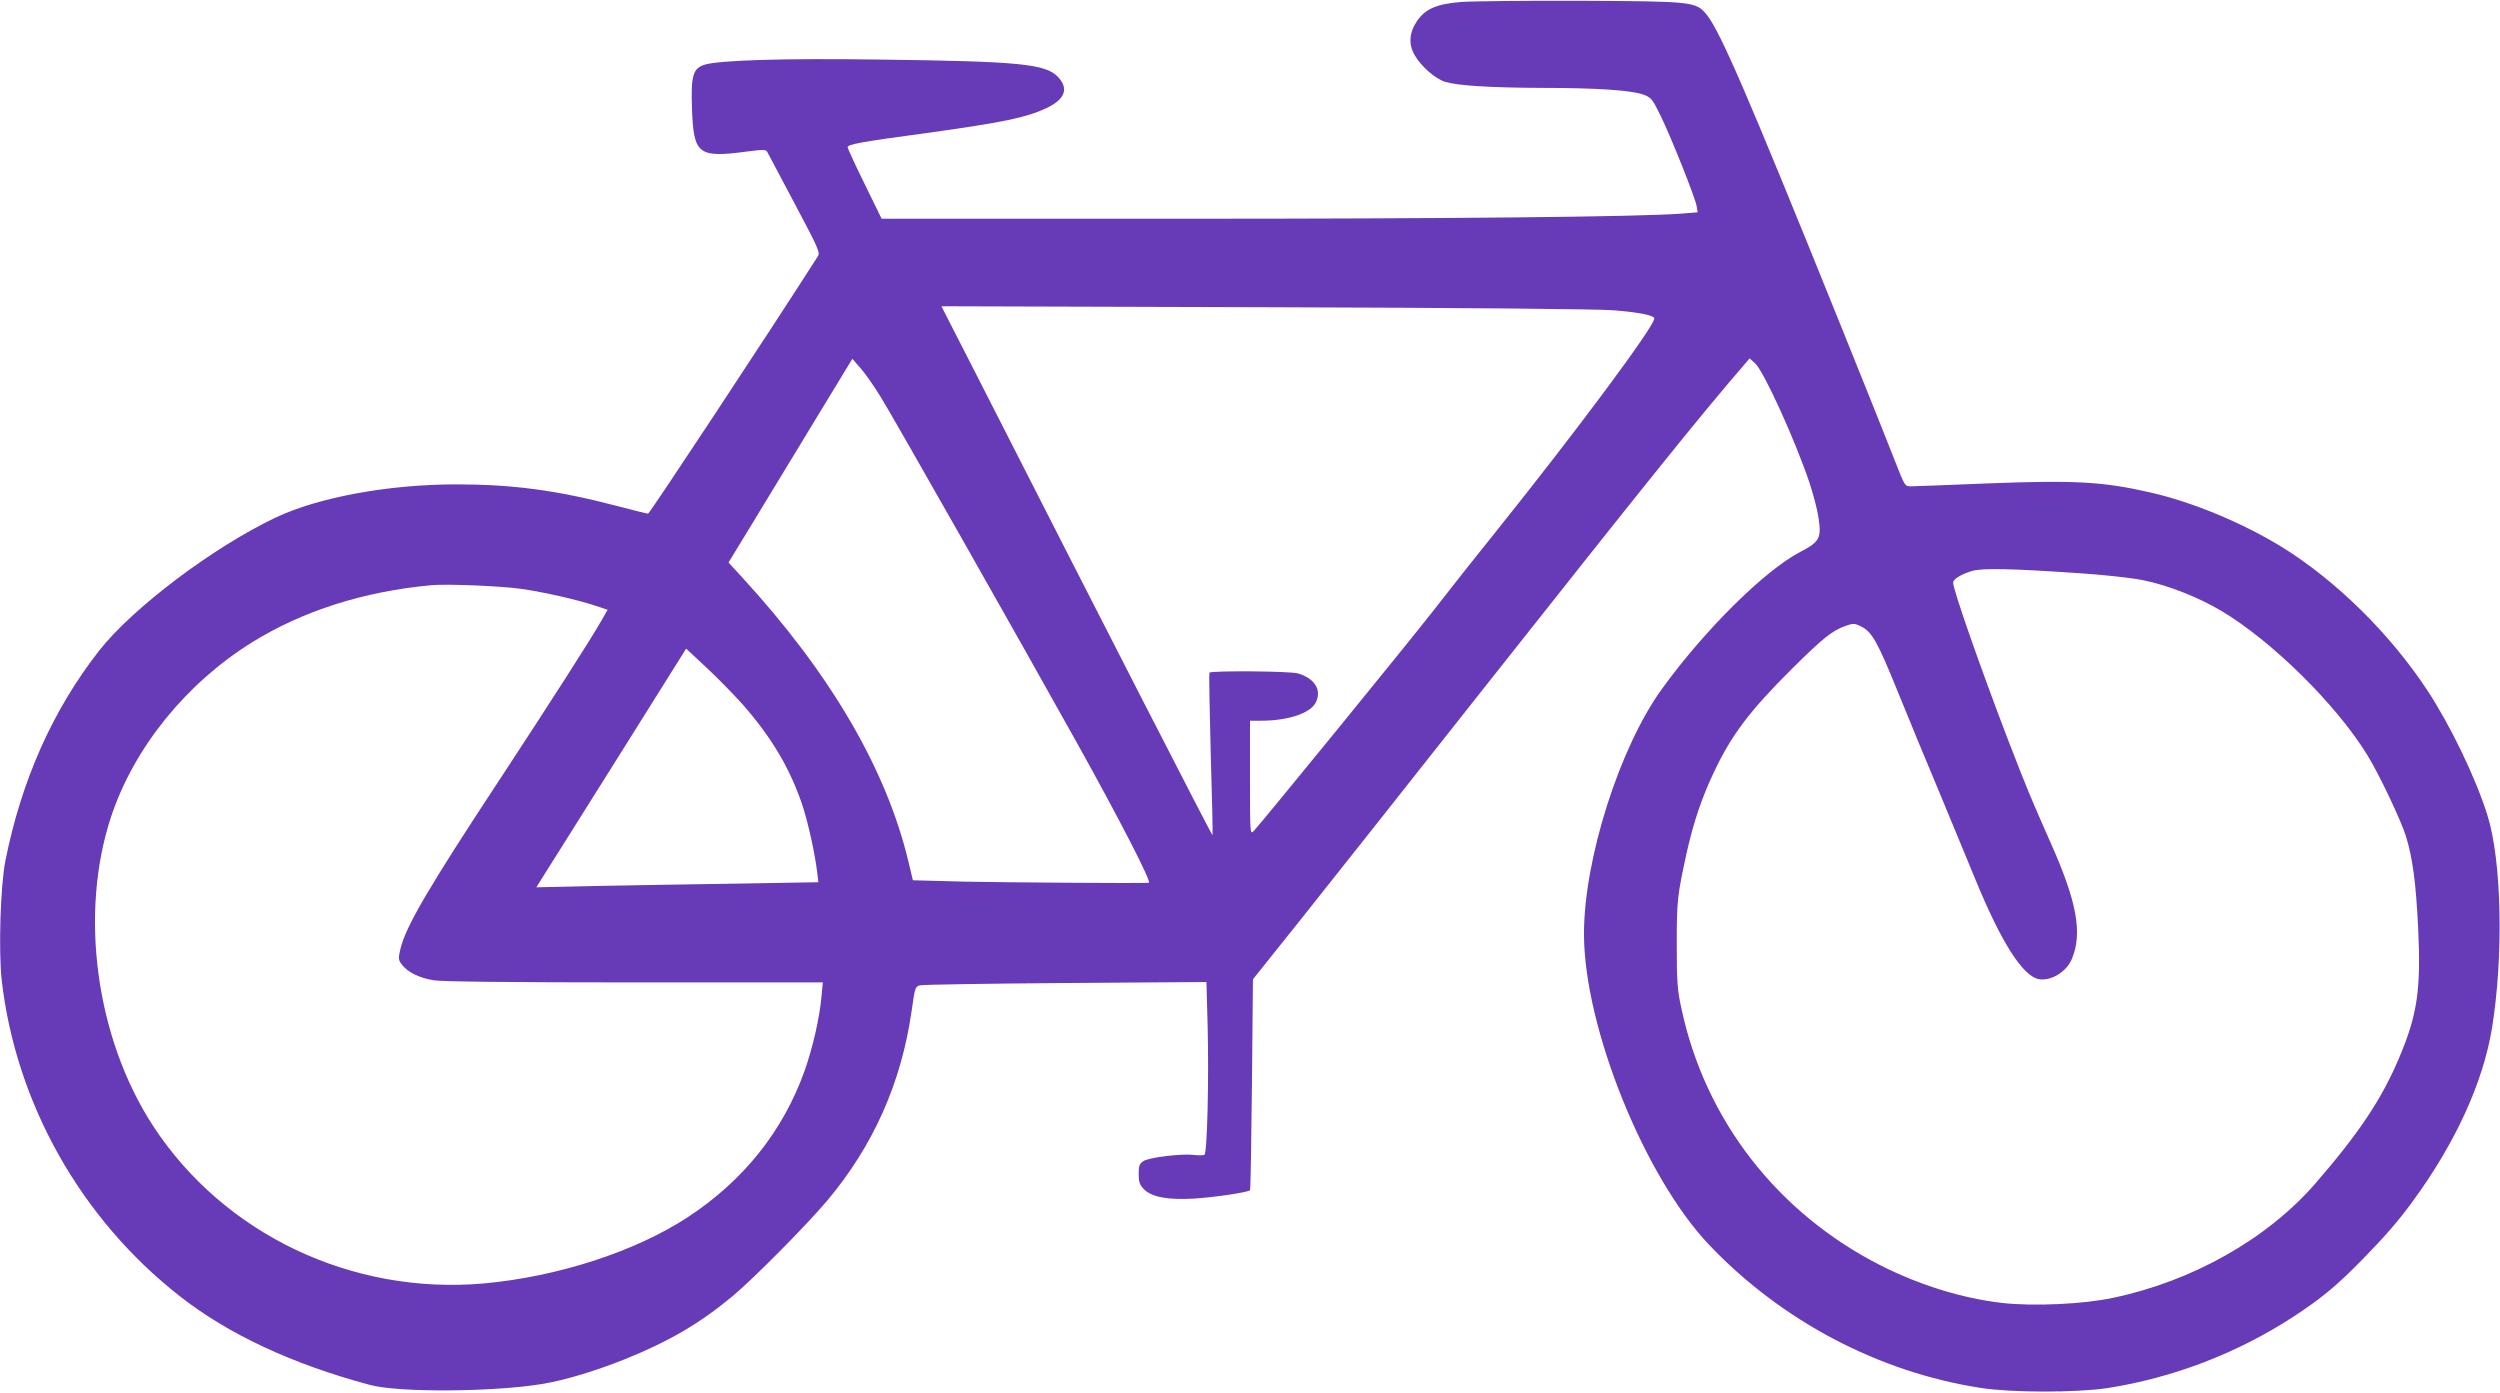 <?xml version="1.0" standalone="no"?>
<!DOCTYPE svg PUBLIC "-//W3C//DTD SVG 20010904//EN"
 "http://www.w3.org/TR/2001/REC-SVG-20010904/DTD/svg10.dtd">
<svg version="1.0" xmlns="http://www.w3.org/2000/svg"
 width="1280pt" height="713pt" viewBox="0 0 1280 713"
 preserveAspectRatio="xMidYMid meet">
<g transform="translate(0,713) scale(0.1,-0.1)"
fill="#673ab7" stroke="none">
<path d="M7482 7120 c-125 -10 -183 -35 -226 -96 -41 -61 -46 -121 -12 -178
34 -58 105 -119 155 -135 68 -20 233 -30 496 -31 281 0 460 -12 521 -35 39
-15 45 -23 87 -109 55 -113 177 -419 184 -462 l5 -31 -88 -7 c-214 -16 -1159
-26 -2570 -26 l-1520 0 -87 178 c-48 97 -87 182 -87 188 0 15 63 27 405 73
390 54 509 79 612 127 96 46 116 99 61 159 -64 68 -195 81 -913 90 -490 7
-828 -3 -900 -27 -57 -19 -68 -57 -62 -223 8 -236 31 -254 280 -221 88 11 99
11 106 -3 5 -9 68 -128 140 -264 122 -230 131 -250 118 -270 -258 -403 -861
-1317 -869 -1317 -5 0 -78 18 -161 40 -307 80 -531 110 -821 110 -347 0 -705
-66 -925 -170 -323 -154 -732 -463 -904 -682 -237 -304 -396 -660 -479 -1073
-26 -128 -36 -464 -19 -616 73 -629 405 -1219 911 -1615 248 -195 578 -349
975 -455 148 -40 639 -36 887 6 115 20 265 65 418 126 225 91 383 183 550 322
107 89 377 362 483 487 239 284 382 606 435 977 16 115 18 122 42 128 14 4
349 9 746 12 l721 5 6 -222 c7 -277 -2 -652 -16 -662 -6 -4 -31 -4 -56 -1 -64
7 -229 -13 -257 -32 -20 -13 -24 -24 -24 -66 0 -42 5 -55 28 -79 40 -39 120
-54 252 -47 102 6 279 32 290 43 3 3 7 247 10 543 l5 537 251 314 c138 173
558 704 934 1180 832 1052 1097 1382 1328 1650 l30 35 28 -25 c45 -41 207
-397 280 -616 18 -55 39 -134 45 -176 15 -104 6 -122 -94 -174 -182 -95 -488
-398 -707 -700 -218 -300 -401 -876 -400 -1258 1 -477 311 -1245 643 -1592
369 -387 865 -649 1387 -730 160 -25 490 -25 650 -1 338 53 664 178 953 366
146 96 222 159 353 293 118 121 184 197 254 293 222 302 363 612 409 891 60
371 50 859 -24 1092 -60 191 -190 460 -308 639 -190 288 -465 559 -740 730
-203 125 -459 232 -679 282 -240 55 -384 63 -830 46 -200 -8 -377 -15 -394
-15 -31 0 -32 2 -79 123 -26 67 -154 388 -285 712 -475 1177 -613 1495 -682
1580 -55 67 -69 68 -643 71 -280 1 -557 -2 -613 -6z m785 -1579 c132 -11 203
-26 203 -42 0 -40 -395 -572 -807 -1086 -88 -109 -233 -292 -323 -408 -147
-188 -875 -1080 -921 -1130 -19 -19 -19 -12 -19 273 l0 292 58 0 c136 0 250
38 278 92 33 64 -3 124 -90 150 -40 12 -442 15 -454 4 -2 -3 1 -190 7 -417 7
-226 11 -413 9 -415 -3 -3 -541 1046 -1230 2399 l-158 309 1663 -5 c1025 -3
1709 -9 1784 -16z m-3758 -443 c59 -94 709 -1240 1003 -1768 225 -404 387
-720 370 -720 -80 -3 -747 2 -943 6 l-265 7 -22 92 c-113 476 -400 967 -855
1462 l-67 73 108 177 c60 98 202 333 317 522 l209 344 40 -46 c23 -25 70 -92
105 -149z m6140 -903 c123 -8 269 -24 325 -36 125 -25 280 -86 398 -156 257
-152 590 -480 748 -738 60 -96 174 -337 199 -418 34 -113 50 -231 62 -468 15
-315 -4 -445 -97 -664 -90 -213 -204 -384 -428 -643 -247 -285 -631 -502
-1038 -587 -154 -33 -410 -44 -568 -26 -205 24 -421 91 -621 192 -528 268
-899 745 -1020 1315 -21 95 -24 137 -24 329 0 226 3 250 51 470 34 152 77 281
139 411 90 191 183 314 399 529 159 158 209 198 277 221 37 13 45 13 77 -3 56
-27 85 -79 186 -328 51 -127 150 -365 219 -530 68 -165 150 -363 182 -440 131
-319 241 -492 323 -508 61 -12 141 36 169 101 57 134 27 296 -110 602 -95 215
-119 271 -215 520 -141 368 -282 770 -282 807 0 18 43 44 98 60 54 15 201 12
551 -12z m-7980 -80 c117 -17 281 -54 379 -86 l63 -21 -32 -56 c-47 -84 -258
-413 -510 -797 -375 -569 -491 -767 -519 -884 -11 -48 -11 -55 7 -79 29 -39
89 -69 163 -81 42 -7 401 -11 1029 -11 l964 0 -7 -72 c-10 -112 -45 -263 -87
-382 -110 -307 -312 -561 -599 -749 -268 -175 -662 -303 -1040 -338 -677 -61
-1333 251 -1696 806 -294 451 -380 1090 -214 1587 118 352 383 679 720 889
261 162 573 261 920 293 81 7 350 -4 459 -19z m1132 -590 c150 -171 244 -329
308 -520 29 -89 63 -242 75 -341 l6 -51 -407 -7 c-225 -3 -550 -9 -723 -12
l-314 -7 15 24 c8 13 181 288 384 611 l368 587 102 -95 c56 -52 139 -137 186
-189z"/>
</g>
</svg>
